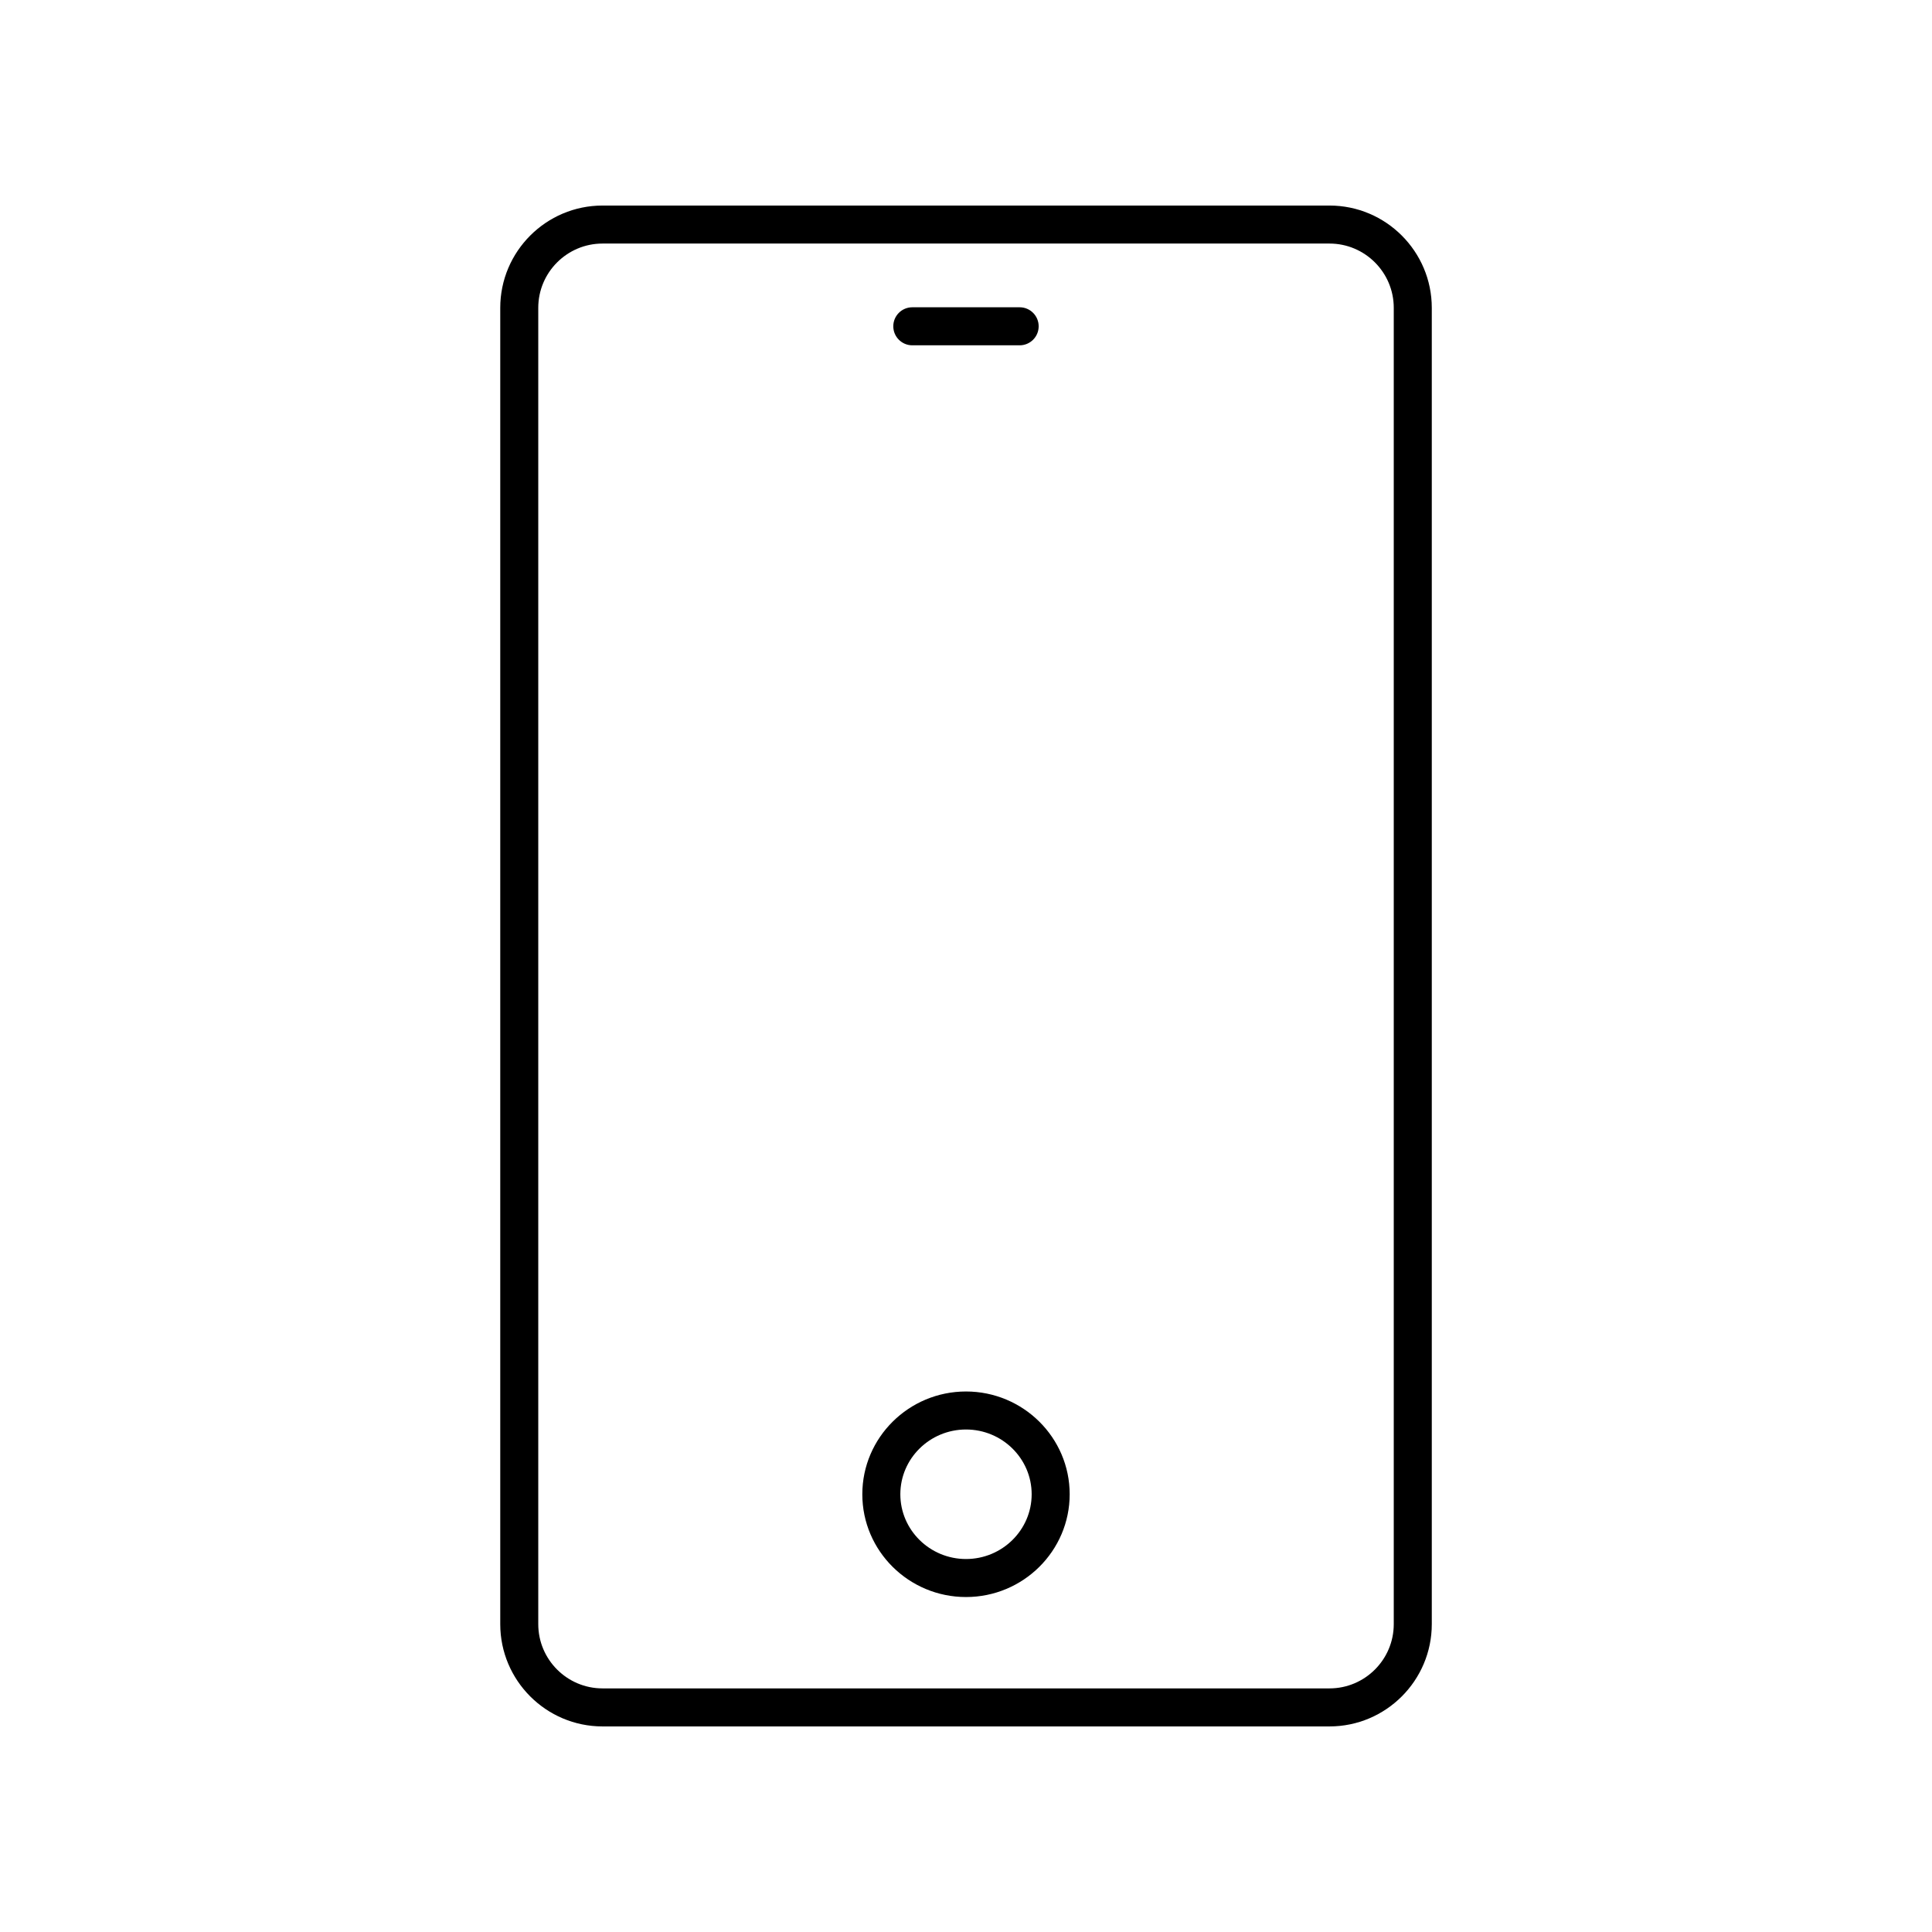 <?xml version="1.0" encoding="UTF-8"?>
<!-- Uploaded to: SVG Find, www.svgrepo.com, Generator: SVG Find Mixer Tools -->
<svg fill="#000000" width="800px" height="800px" version="1.1" viewBox="144 144 512 512" xmlns="http://www.w3.org/2000/svg">
 <g>
  <path d="m303.68 601.52h192.65c14.945 0 27.109-12.164 27.109-27.109v-348.83c0-14.949-12.164-27.109-27.109-27.109h-192.65c-14.949 0-27.109 12.16-27.109 27.109v348.83c0 14.945 12.16 27.109 27.109 27.109zm-17.035-375.94c0-9.395 7.641-17.035 17.035-17.035h192.65c9.391 0 17.031 7.641 17.031 17.035v348.83c0 9.391-7.641 17.031-17.031 17.031h-192.65c-9.395 0-17.035-7.641-17.035-17.031z"/>
  <path d="m400 567.23c15.152 0 27.477-12.219 27.477-27.238 0-15.016-12.324-27.234-27.477-27.234s-27.477 12.219-27.477 27.238c-0.004 15.016 12.32 27.234 27.477 27.234zm0-44.398c9.594 0 17.402 7.699 17.402 17.16 0 9.465-7.809 17.164-17.402 17.164s-17.402-7.699-17.402-17.16c0-9.465 7.809-17.164 17.402-17.164z"/>
  <path d="m385.77 235.51h28.449c2.785 0 5.039-2.254 5.039-5.039 0-2.781-2.254-5.039-5.039-5.039h-28.449c-2.785 0-5.039 2.254-5.039 5.039 0.004 2.781 2.254 5.039 5.039 5.039z"/>
 </g>
</svg>